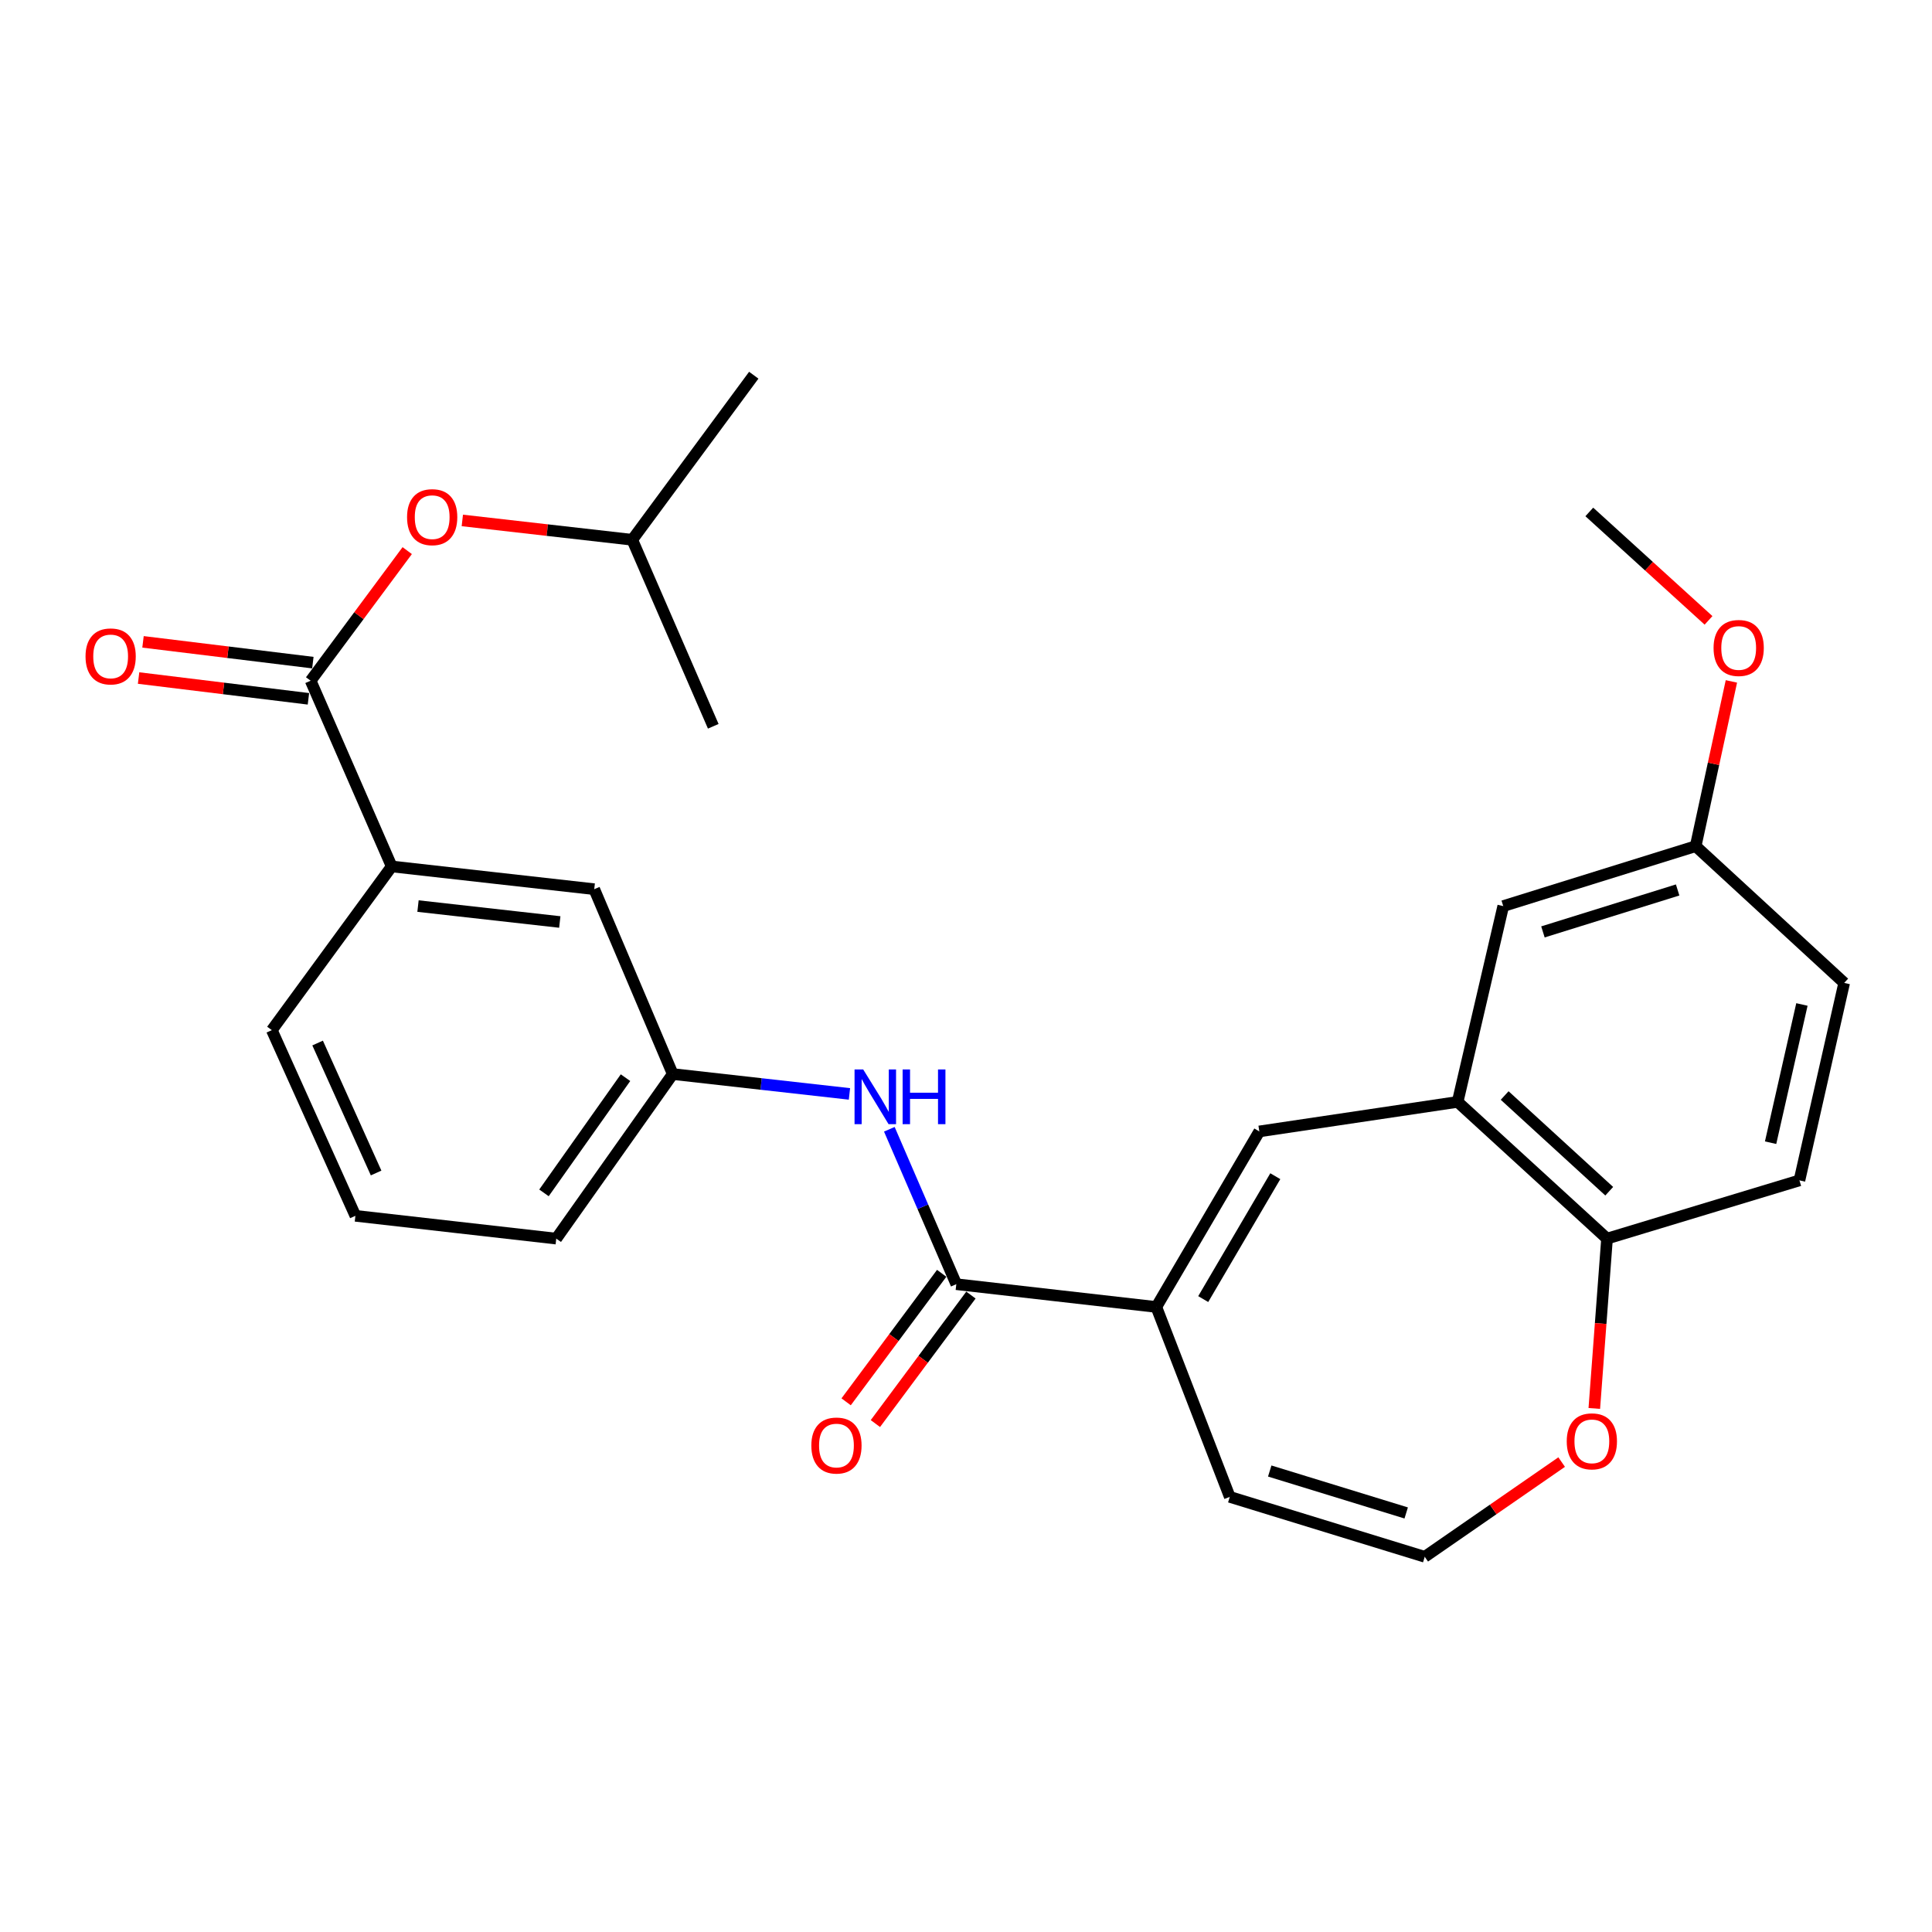 <?xml version='1.0' encoding='iso-8859-1'?>
<svg version='1.1' baseProfile='full'
              xmlns='http://www.w3.org/2000/svg'
                      xmlns:rdkit='http://www.rdkit.org/xml'
                      xmlns:xlink='http://www.w3.org/1999/xlink'
                  xml:space='preserve'
width='1000px' height='1000px' viewBox='0 0 1000 1000'>
<!-- END OF HEADER -->
<rect style='opacity:1.0;fill:#FFFFFF;stroke:none' width='1000' height='1000' x='0' y='0'> </rect>
<path class='bond-0' d='M 598.512,676.486 L 494.985,664.693' style='fill:none;fill-rule:evenodd;stroke:#000000;stroke-width:6px;stroke-linecap:butt;stroke-linejoin:miter;stroke-opacity:1' />
<path class='bond-1' d='M 598.512,676.486 L 651.816,585.622' style='fill:none;fill-rule:evenodd;stroke:#000000;stroke-width:6px;stroke-linecap:butt;stroke-linejoin:miter;stroke-opacity:1' />
<path class='bond-1' d='M 622.783,672.404 L 660.096,608.8' style='fill:none;fill-rule:evenodd;stroke:#000000;stroke-width:6px;stroke-linecap:butt;stroke-linejoin:miter;stroke-opacity:1' />
<path class='bond-10' d='M 598.512,676.486 L 636.533,774.782' style='fill:none;fill-rule:evenodd;stroke:#000000;stroke-width:6px;stroke-linecap:butt;stroke-linejoin:miter;stroke-opacity:1' />
<path class='bond-4' d='M 494.985,664.693 L 477.652,624.601' style='fill:none;fill-rule:evenodd;stroke:#000000;stroke-width:6px;stroke-linecap:butt;stroke-linejoin:miter;stroke-opacity:1' />
<path class='bond-4' d='M 477.652,624.601 L 460.318,584.509' style='fill:none;fill-rule:evenodd;stroke:#0000FF;stroke-width:6px;stroke-linecap:butt;stroke-linejoin:miter;stroke-opacity:1' />
<path class='bond-13' d='M 487.414,659.064 L 462.686,692.32' style='fill:none;fill-rule:evenodd;stroke:#000000;stroke-width:6px;stroke-linecap:butt;stroke-linejoin:miter;stroke-opacity:1' />
<path class='bond-13' d='M 462.686,692.32 L 437.958,725.576' style='fill:none;fill-rule:evenodd;stroke:#FF0000;stroke-width:6px;stroke-linecap:butt;stroke-linejoin:miter;stroke-opacity:1' />
<path class='bond-13' d='M 502.556,670.323 L 477.828,703.579' style='fill:none;fill-rule:evenodd;stroke:#000000;stroke-width:6px;stroke-linecap:butt;stroke-linejoin:miter;stroke-opacity:1' />
<path class='bond-13' d='M 477.828,703.579 L 453.1,736.835' style='fill:none;fill-rule:evenodd;stroke:#FF0000;stroke-width:6px;stroke-linecap:butt;stroke-linejoin:miter;stroke-opacity:1' />
<path class='bond-3' d='M 651.816,585.622 L 754.473,570.339' style='fill:none;fill-rule:evenodd;stroke:#000000;stroke-width:6px;stroke-linecap:butt;stroke-linejoin:miter;stroke-opacity:1' />
<path class='bond-2' d='M 160.787,352.341 L 202.739,448.467' style='fill:none;fill-rule:evenodd;stroke:#000000;stroke-width:6px;stroke-linecap:butt;stroke-linejoin:miter;stroke-opacity:1' />
<path class='bond-7' d='M 160.787,352.341 L 185.783,318.669' style='fill:none;fill-rule:evenodd;stroke:#000000;stroke-width:6px;stroke-linecap:butt;stroke-linejoin:miter;stroke-opacity:1' />
<path class='bond-7' d='M 185.783,318.669 L 210.778,284.998' style='fill:none;fill-rule:evenodd;stroke:#FF0000;stroke-width:6px;stroke-linecap:butt;stroke-linejoin:miter;stroke-opacity:1' />
<path class='bond-15' d='M 161.933,342.977 L 117.978,337.6' style='fill:none;fill-rule:evenodd;stroke:#000000;stroke-width:6px;stroke-linecap:butt;stroke-linejoin:miter;stroke-opacity:1' />
<path class='bond-15' d='M 117.978,337.6 L 74.023,332.223' style='fill:none;fill-rule:evenodd;stroke:#FF0000;stroke-width:6px;stroke-linecap:butt;stroke-linejoin:miter;stroke-opacity:1' />
<path class='bond-15' d='M 159.642,361.706 L 115.687,356.329' style='fill:none;fill-rule:evenodd;stroke:#000000;stroke-width:6px;stroke-linecap:butt;stroke-linejoin:miter;stroke-opacity:1' />
<path class='bond-15' d='M 115.687,356.329 L 71.732,350.952' style='fill:none;fill-rule:evenodd;stroke:#FF0000;stroke-width:6px;stroke-linecap:butt;stroke-linejoin:miter;stroke-opacity:1' />
<path class='bond-6' d='M 754.473,570.339 L 831.793,641.107' style='fill:none;fill-rule:evenodd;stroke:#000000;stroke-width:6px;stroke-linecap:butt;stroke-linejoin:miter;stroke-opacity:1' />
<path class='bond-6' d='M 778.811,567.035 L 832.935,616.573' style='fill:none;fill-rule:evenodd;stroke:#000000;stroke-width:6px;stroke-linecap:butt;stroke-linejoin:miter;stroke-opacity:1' />
<path class='bond-12' d='M 754.473,570.339 L 778.07,468.992' style='fill:none;fill-rule:evenodd;stroke:#000000;stroke-width:6px;stroke-linecap:butt;stroke-linejoin:miter;stroke-opacity:1' />
<path class='bond-11' d='M 439.677,566.204 L 393.942,561.065' style='fill:none;fill-rule:evenodd;stroke:#0000FF;stroke-width:6px;stroke-linecap:butt;stroke-linejoin:miter;stroke-opacity:1' />
<path class='bond-11' d='M 393.942,561.065 L 348.207,555.925' style='fill:none;fill-rule:evenodd;stroke:#000000;stroke-width:6px;stroke-linecap:butt;stroke-linejoin:miter;stroke-opacity:1' />
<path class='bond-5' d='M 202.739,448.467 L 307.576,460.239' style='fill:none;fill-rule:evenodd;stroke:#000000;stroke-width:6px;stroke-linecap:butt;stroke-linejoin:miter;stroke-opacity:1' />
<path class='bond-5' d='M 216.359,468.984 L 289.745,477.224' style='fill:none;fill-rule:evenodd;stroke:#000000;stroke-width:6px;stroke-linecap:butt;stroke-linejoin:miter;stroke-opacity:1' />
<path class='bond-29' d='M 202.739,448.467 L 140.702,533.199' style='fill:none;fill-rule:evenodd;stroke:#000000;stroke-width:6px;stroke-linecap:butt;stroke-linejoin:miter;stroke-opacity:1' />
<path class='bond-16' d='M 831.793,641.107 L 931.389,610.959' style='fill:none;fill-rule:evenodd;stroke:#000000;stroke-width:6px;stroke-linecap:butt;stroke-linejoin:miter;stroke-opacity:1' />
<path class='bond-27' d='M 831.793,641.107 L 828.502,685.057' style='fill:none;fill-rule:evenodd;stroke:#000000;stroke-width:6px;stroke-linecap:butt;stroke-linejoin:miter;stroke-opacity:1' />
<path class='bond-27' d='M 828.502,685.057 L 825.211,729.006' style='fill:none;fill-rule:evenodd;stroke:#FF0000;stroke-width:6px;stroke-linecap:butt;stroke-linejoin:miter;stroke-opacity:1' />
<path class='bond-20' d='M 239.299,269.376 L 283.276,274.384' style='fill:none;fill-rule:evenodd;stroke:#FF0000;stroke-width:6px;stroke-linecap:butt;stroke-linejoin:miter;stroke-opacity:1' />
<path class='bond-20' d='M 283.276,274.384 L 327.252,279.392' style='fill:none;fill-rule:evenodd;stroke:#000000;stroke-width:6px;stroke-linecap:butt;stroke-linejoin:miter;stroke-opacity:1' />
<path class='bond-8' d='M 737.439,805.79 L 636.533,774.782' style='fill:none;fill-rule:evenodd;stroke:#000000;stroke-width:6px;stroke-linecap:butt;stroke-linejoin:miter;stroke-opacity:1' />
<path class='bond-8' d='M 727.845,783.102 L 657.211,761.397' style='fill:none;fill-rule:evenodd;stroke:#000000;stroke-width:6px;stroke-linecap:butt;stroke-linejoin:miter;stroke-opacity:1' />
<path class='bond-9' d='M 737.439,805.79 L 772.876,781.278' style='fill:none;fill-rule:evenodd;stroke:#000000;stroke-width:6px;stroke-linecap:butt;stroke-linejoin:miter;stroke-opacity:1' />
<path class='bond-9' d='M 772.876,781.278 L 808.312,756.766' style='fill:none;fill-rule:evenodd;stroke:#FF0000;stroke-width:6px;stroke-linecap:butt;stroke-linejoin:miter;stroke-opacity:1' />
<path class='bond-14' d='M 348.207,555.925 L 307.576,460.239' style='fill:none;fill-rule:evenodd;stroke:#000000;stroke-width:6px;stroke-linecap:butt;stroke-linejoin:miter;stroke-opacity:1' />
<path class='bond-23' d='M 348.207,555.925 L 287.921,641.107' style='fill:none;fill-rule:evenodd;stroke:#000000;stroke-width:6px;stroke-linecap:butt;stroke-linejoin:miter;stroke-opacity:1' />
<path class='bond-23' d='M 323.762,557.802 L 281.562,617.43' style='fill:none;fill-rule:evenodd;stroke:#000000;stroke-width:6px;stroke-linecap:butt;stroke-linejoin:miter;stroke-opacity:1' />
<path class='bond-17' d='M 778.07,468.992 L 877.676,437.974' style='fill:none;fill-rule:evenodd;stroke:#000000;stroke-width:6px;stroke-linecap:butt;stroke-linejoin:miter;stroke-opacity:1' />
<path class='bond-17' d='M 798.621,482.355 L 868.345,460.642' style='fill:none;fill-rule:evenodd;stroke:#000000;stroke-width:6px;stroke-linecap:butt;stroke-linejoin:miter;stroke-opacity:1' />
<path class='bond-28' d='M 931.389,610.959 L 954.545,508.753' style='fill:none;fill-rule:evenodd;stroke:#000000;stroke-width:6px;stroke-linecap:butt;stroke-linejoin:miter;stroke-opacity:1' />
<path class='bond-28' d='M 916.46,591.459 L 932.67,519.915' style='fill:none;fill-rule:evenodd;stroke:#000000;stroke-width:6px;stroke-linecap:butt;stroke-linejoin:miter;stroke-opacity:1' />
<path class='bond-18' d='M 877.676,437.974 L 954.545,508.753' style='fill:none;fill-rule:evenodd;stroke:#000000;stroke-width:6px;stroke-linecap:butt;stroke-linejoin:miter;stroke-opacity:1' />
<path class='bond-19' d='M 877.676,437.974 L 886.923,395.334' style='fill:none;fill-rule:evenodd;stroke:#000000;stroke-width:6px;stroke-linecap:butt;stroke-linejoin:miter;stroke-opacity:1' />
<path class='bond-19' d='M 886.923,395.334 L 896.171,352.693' style='fill:none;fill-rule:evenodd;stroke:#FF0000;stroke-width:6px;stroke-linecap:butt;stroke-linejoin:miter;stroke-opacity:1' />
<path class='bond-24' d='M 884.328,321.106 L 853.475,293.042' style='fill:none;fill-rule:evenodd;stroke:#FF0000;stroke-width:6px;stroke-linecap:butt;stroke-linejoin:miter;stroke-opacity:1' />
<path class='bond-24' d='M 853.475,293.042 L 822.621,264.979' style='fill:none;fill-rule:evenodd;stroke:#000000;stroke-width:6px;stroke-linecap:butt;stroke-linejoin:miter;stroke-opacity:1' />
<path class='bond-25' d='M 327.252,279.392 L 390.148,194.21' style='fill:none;fill-rule:evenodd;stroke:#000000;stroke-width:6px;stroke-linecap:butt;stroke-linejoin:miter;stroke-opacity:1' />
<path class='bond-26' d='M 327.252,279.392 L 369.183,375.927' style='fill:none;fill-rule:evenodd;stroke:#000000;stroke-width:6px;stroke-linecap:butt;stroke-linejoin:miter;stroke-opacity:1' />
<path class='bond-21' d='M 140.702,533.199 L 183.954,629.304' style='fill:none;fill-rule:evenodd;stroke:#000000;stroke-width:6px;stroke-linecap:butt;stroke-linejoin:miter;stroke-opacity:1' />
<path class='bond-21' d='M 164.397,539.871 L 194.673,607.144' style='fill:none;fill-rule:evenodd;stroke:#000000;stroke-width:6px;stroke-linecap:butt;stroke-linejoin:miter;stroke-opacity:1' />
<path class='bond-22' d='M 183.954,629.304 L 287.921,641.107' style='fill:none;fill-rule:evenodd;stroke:#000000;stroke-width:6px;stroke-linecap:butt;stroke-linejoin:miter;stroke-opacity:1' />
<path  class='atom-5' d='M 446.794 553.548
L 456.074 568.548
Q 456.994 570.028, 458.474 572.708
Q 459.954 575.388, 460.034 575.548
L 460.034 553.548
L 463.794 553.548
L 463.794 581.868
L 459.914 581.868
L 449.954 565.468
Q 448.794 563.548, 447.554 561.348
Q 446.354 559.148, 445.994 558.468
L 445.994 581.868
L 442.314 581.868
L 442.314 553.548
L 446.794 553.548
' fill='#0000FF'/>
<path  class='atom-5' d='M 467.194 553.548
L 471.034 553.548
L 471.034 565.588
L 485.514 565.588
L 485.514 553.548
L 489.354 553.548
L 489.354 581.868
L 485.514 581.868
L 485.514 568.788
L 471.034 568.788
L 471.034 581.868
L 467.194 581.868
L 467.194 553.548
' fill='#0000FF'/>
<path  class='atom-8' d='M 210.694 267.679
Q 210.694 260.879, 214.054 257.079
Q 217.414 253.279, 223.694 253.279
Q 229.974 253.279, 233.334 257.079
Q 236.694 260.879, 236.694 267.679
Q 236.694 274.559, 233.294 278.479
Q 229.894 282.359, 223.694 282.359
Q 217.454 282.359, 214.054 278.479
Q 210.694 274.599, 210.694 267.679
M 223.694 279.159
Q 228.014 279.159, 230.334 276.279
Q 232.694 273.359, 232.694 267.679
Q 232.694 262.119, 230.334 259.319
Q 228.014 256.479, 223.694 256.479
Q 219.374 256.479, 217.014 259.279
Q 214.694 262.079, 214.694 267.679
Q 214.694 273.399, 217.014 276.279
Q 219.374 279.159, 223.694 279.159
' fill='#FF0000'/>
<path  class='atom-10' d='M 810.942 746.035
Q 810.942 739.235, 814.302 735.435
Q 817.662 731.635, 823.942 731.635
Q 830.222 731.635, 833.582 735.435
Q 836.942 739.235, 836.942 746.035
Q 836.942 752.915, 833.542 756.835
Q 830.142 760.715, 823.942 760.715
Q 817.702 760.715, 814.302 756.835
Q 810.942 752.955, 810.942 746.035
M 823.942 757.515
Q 828.262 757.515, 830.582 754.635
Q 832.942 751.715, 832.942 746.035
Q 832.942 740.475, 830.582 737.675
Q 828.262 734.835, 823.942 734.835
Q 819.622 734.835, 817.262 737.635
Q 814.942 740.435, 814.942 746.035
Q 814.942 751.755, 817.262 754.635
Q 819.622 757.515, 823.942 757.515
' fill='#FF0000'/>
<path  class='atom-14' d='M 419.949 748.205
Q 419.949 741.405, 423.309 737.605
Q 426.669 733.805, 432.949 733.805
Q 439.229 733.805, 442.589 737.605
Q 445.949 741.405, 445.949 748.205
Q 445.949 755.085, 442.549 759.005
Q 439.149 762.885, 432.949 762.885
Q 426.709 762.885, 423.309 759.005
Q 419.949 755.125, 419.949 748.205
M 432.949 759.685
Q 437.269 759.685, 439.589 756.805
Q 441.949 753.885, 441.949 748.205
Q 441.949 742.645, 439.589 739.845
Q 437.269 737.005, 432.949 737.005
Q 428.629 737.005, 426.269 739.805
Q 423.949 742.605, 423.949 748.205
Q 423.949 753.925, 426.269 756.805
Q 428.629 759.685, 432.949 759.685
' fill='#FF0000'/>
<path  class='atom-16' d='M 44.271 339.758
Q 44.271 332.958, 47.631 329.158
Q 50.991 325.358, 57.271 325.358
Q 63.551 325.358, 66.911 329.158
Q 70.271 332.958, 70.271 339.758
Q 70.271 346.638, 66.871 350.558
Q 63.471 354.438, 57.271 354.438
Q 51.031 354.438, 47.631 350.558
Q 44.271 346.678, 44.271 339.758
M 57.271 351.238
Q 61.591 351.238, 63.911 348.358
Q 66.271 345.438, 66.271 339.758
Q 66.271 334.198, 63.911 331.398
Q 61.591 328.558, 57.271 328.558
Q 52.951 328.558, 50.591 331.358
Q 48.271 334.158, 48.271 339.758
Q 48.271 345.478, 50.591 348.358
Q 52.951 351.238, 57.271 351.238
' fill='#FF0000'/>
<path  class='atom-20' d='M 886.941 335.387
Q 886.941 328.587, 890.301 324.787
Q 893.661 320.987, 899.941 320.987
Q 906.221 320.987, 909.581 324.787
Q 912.941 328.587, 912.941 335.387
Q 912.941 342.267, 909.541 346.187
Q 906.141 350.067, 899.941 350.067
Q 893.701 350.067, 890.301 346.187
Q 886.941 342.307, 886.941 335.387
M 899.941 346.867
Q 904.261 346.867, 906.581 343.987
Q 908.941 341.067, 908.941 335.387
Q 908.941 329.827, 906.581 327.027
Q 904.261 324.187, 899.941 324.187
Q 895.621 324.187, 893.261 326.987
Q 890.941 329.787, 890.941 335.387
Q 890.941 341.107, 893.261 343.987
Q 895.621 346.867, 899.941 346.867
' fill='#FF0000'/>
</svg>
